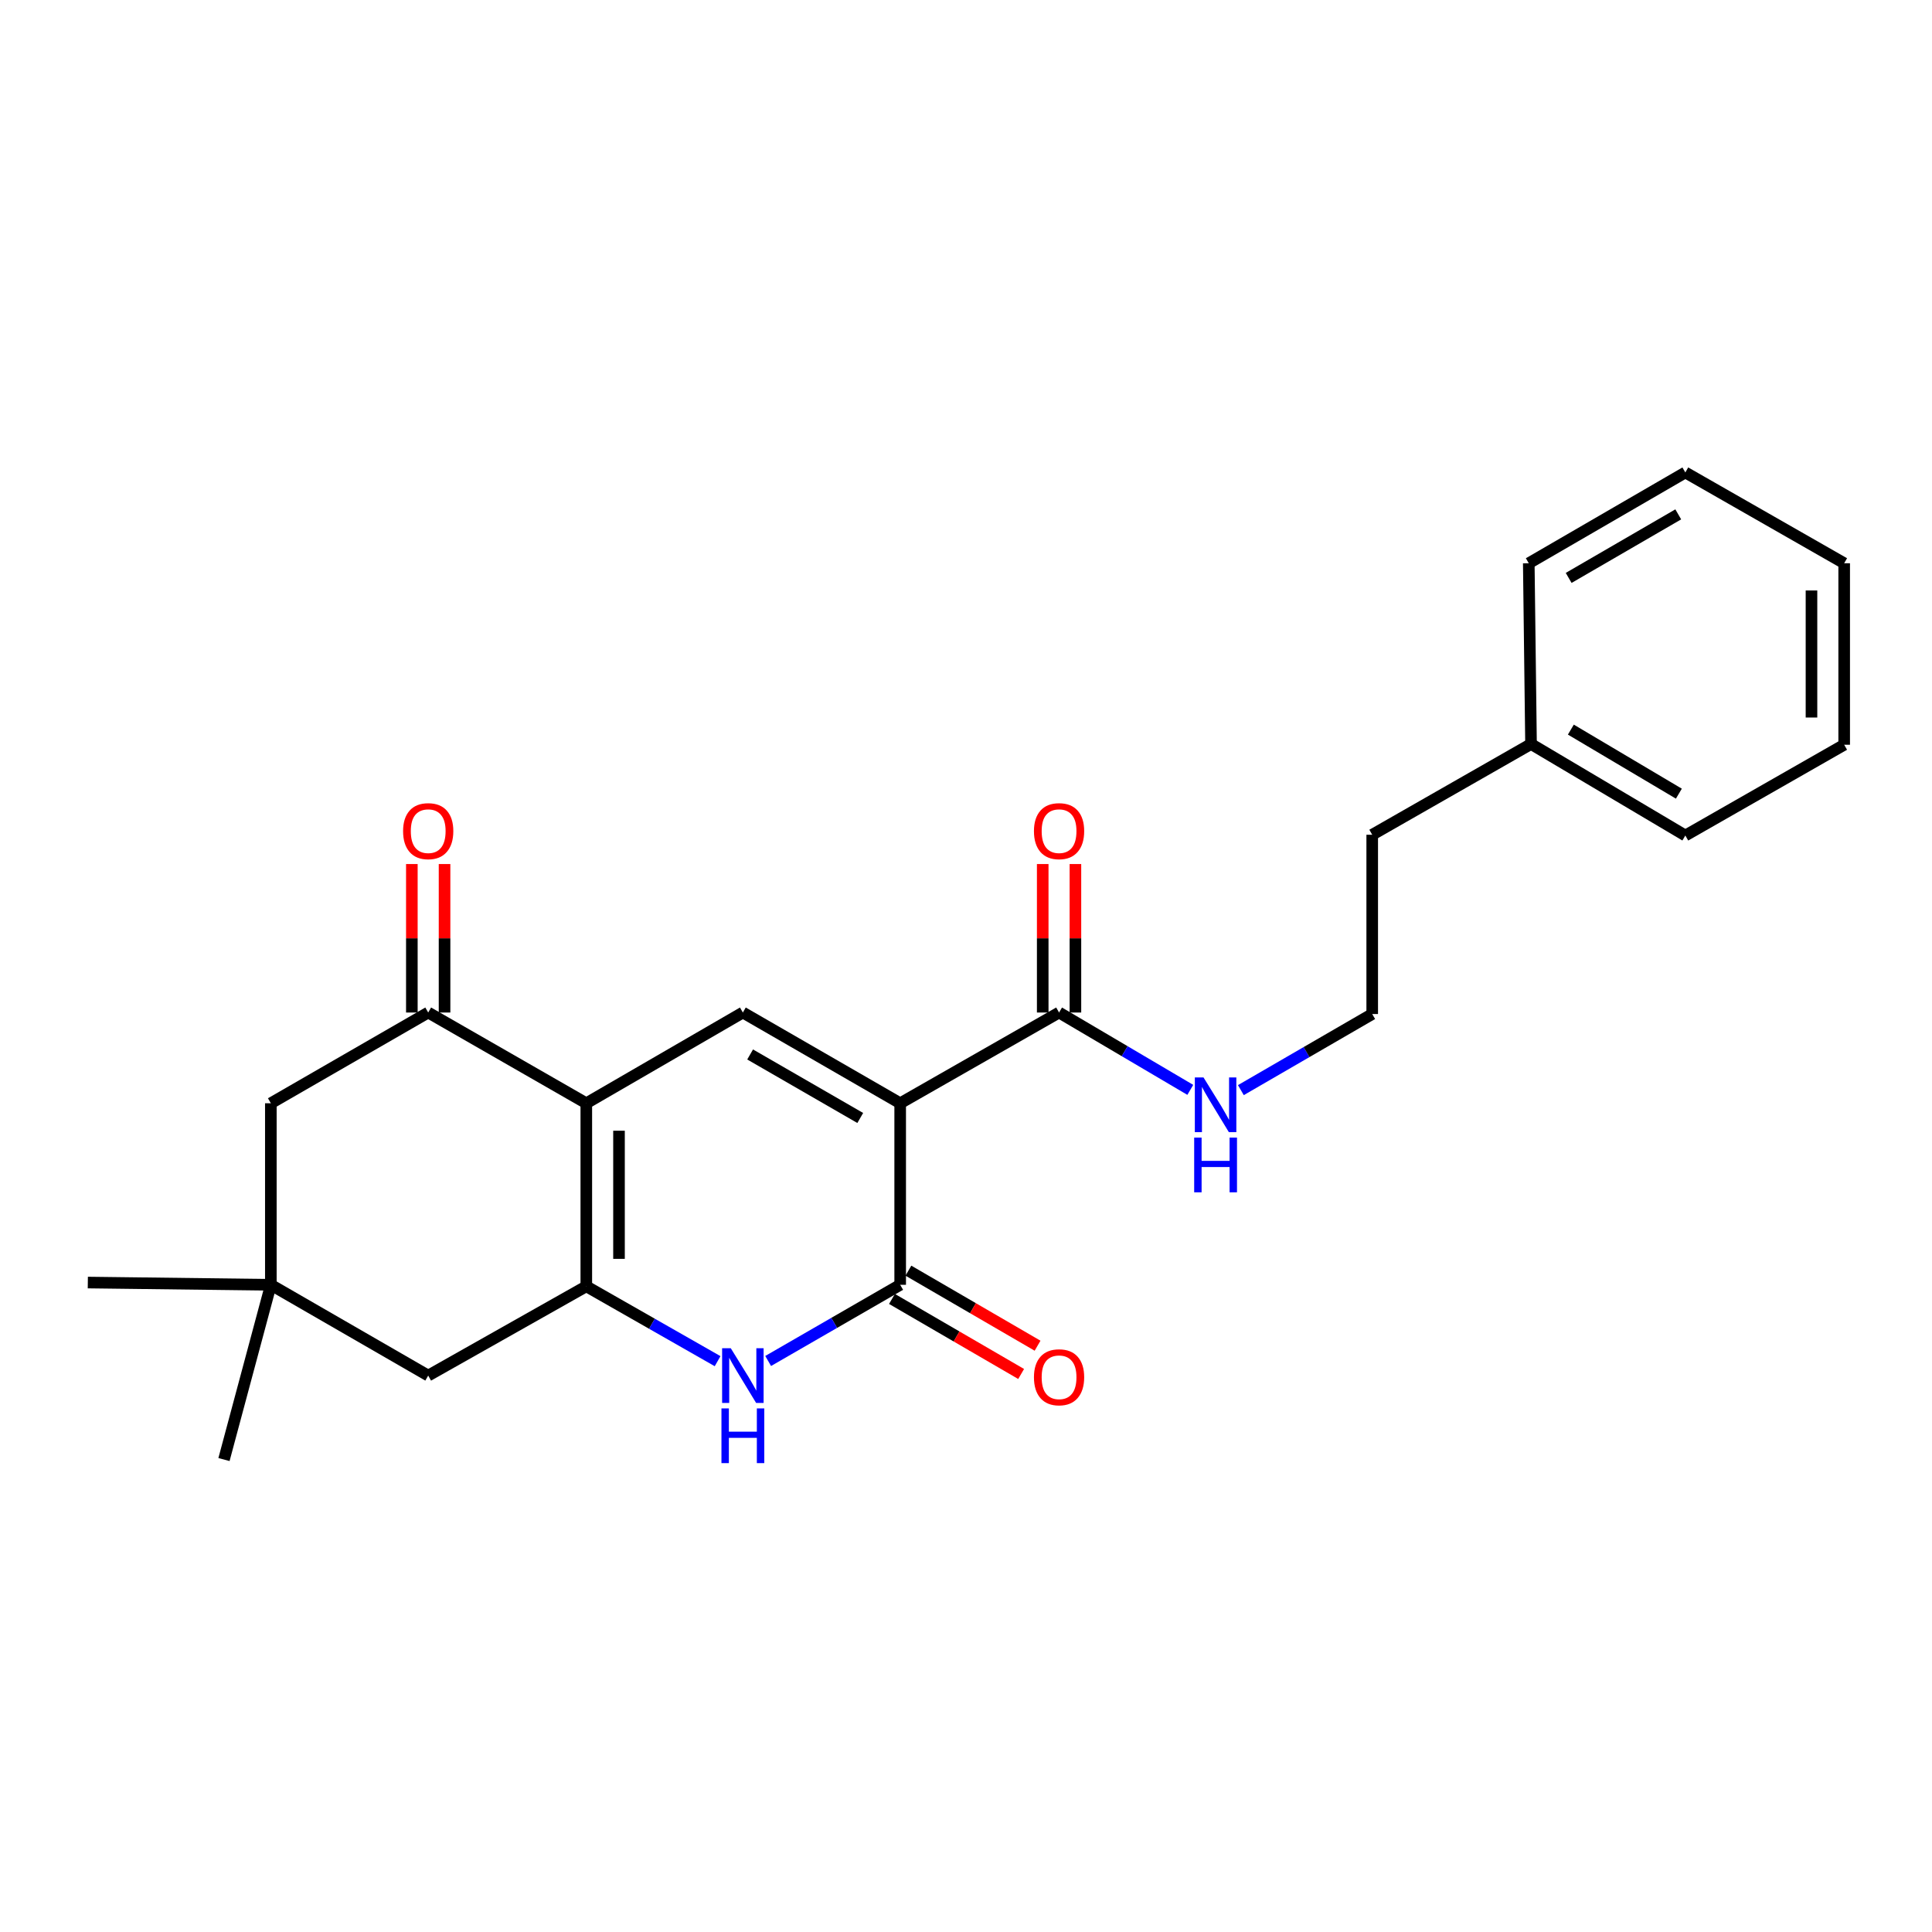<?xml version='1.0' encoding='iso-8859-1'?>
<svg version='1.1' baseProfile='full'
              xmlns='http://www.w3.org/2000/svg'
                      xmlns:rdkit='http://www.rdkit.org/xml'
                      xmlns:xlink='http://www.w3.org/1999/xlink'
                  xml:space='preserve'
width='1000px' height='1000px' viewBox='0 0 1000 1000'>
<!-- END OF HEADER -->
<rect style='opacity:1.0;fill:#FFFFFF;stroke:none' width='1000' height='1000' x='0' y='0'> </rect>
<path class='bond-2' d='M 465.933,571.048 L 465.933,665.011' style='fill:none;fill-rule:evenodd;stroke:#000000;stroke-width:6px;stroke-linecap:butt;stroke-linejoin:miter;stroke-opacity:1' />
<path class='bond-3' d='M 465.933,571.048 L 384.504,524.081' style='fill:none;fill-rule:evenodd;stroke:#000000;stroke-width:6px;stroke-linecap:butt;stroke-linejoin:miter;stroke-opacity:1' />
<path class='bond-3' d='M 445.262,578.664 L 388.262,545.787' style='fill:none;fill-rule:evenodd;stroke:#000000;stroke-width:6px;stroke-linecap:butt;stroke-linejoin:miter;stroke-opacity:1' />
<path class='bond-6' d='M 465.933,571.048 L 548.171,524.081' style='fill:none;fill-rule:evenodd;stroke:#000000;stroke-width:6px;stroke-linecap:butt;stroke-linejoin:miter;stroke-opacity:1' />
<path class='bond-0' d='M 303.47,571.048 L 384.504,524.081' style='fill:none;fill-rule:evenodd;stroke:#000000;stroke-width:6px;stroke-linecap:butt;stroke-linejoin:miter;stroke-opacity:1' />
<path class='bond-1' d='M 303.47,571.048 L 303.47,665.792' style='fill:none;fill-rule:evenodd;stroke:#000000;stroke-width:6px;stroke-linecap:butt;stroke-linejoin:miter;stroke-opacity:1' />
<path class='bond-1' d='M 320.395,585.26 L 320.395,651.58' style='fill:none;fill-rule:evenodd;stroke:#000000;stroke-width:6px;stroke-linecap:butt;stroke-linejoin:miter;stroke-opacity:1' />
<path class='bond-5' d='M 303.47,571.048 L 221.637,524.081' style='fill:none;fill-rule:evenodd;stroke:#000000;stroke-width:6px;stroke-linecap:butt;stroke-linejoin:miter;stroke-opacity:1' />
<path class='bond-7' d='M 303.47,665.792 L 221.637,711.998' style='fill:none;fill-rule:evenodd;stroke:#000000;stroke-width:6px;stroke-linecap:butt;stroke-linejoin:miter;stroke-opacity:1' />
<path class='bond-24' d='M 303.47,665.792 L 337.451,685.168' style='fill:none;fill-rule:evenodd;stroke:#000000;stroke-width:6px;stroke-linecap:butt;stroke-linejoin:miter;stroke-opacity:1' />
<path class='bond-24' d='M 337.451,685.168 L 371.432,704.544' style='fill:none;fill-rule:evenodd;stroke:#0000FF;stroke-width:6px;stroke-linecap:butt;stroke-linejoin:miter;stroke-opacity:1' />
<path class='bond-4' d='M 465.933,665.011 L 431.764,684.728' style='fill:none;fill-rule:evenodd;stroke:#000000;stroke-width:6px;stroke-linecap:butt;stroke-linejoin:miter;stroke-opacity:1' />
<path class='bond-4' d='M 431.764,684.728 L 397.595,704.444' style='fill:none;fill-rule:evenodd;stroke:#0000FF;stroke-width:6px;stroke-linecap:butt;stroke-linejoin:miter;stroke-opacity:1' />
<path class='bond-10' d='M 461.682,672.329 L 495.112,691.75' style='fill:none;fill-rule:evenodd;stroke:#000000;stroke-width:6px;stroke-linecap:butt;stroke-linejoin:miter;stroke-opacity:1' />
<path class='bond-10' d='M 495.112,691.75 L 528.542,711.171' style='fill:none;fill-rule:evenodd;stroke:#FF0000;stroke-width:6px;stroke-linecap:butt;stroke-linejoin:miter;stroke-opacity:1' />
<path class='bond-10' d='M 470.184,657.694 L 503.614,677.115' style='fill:none;fill-rule:evenodd;stroke:#000000;stroke-width:6px;stroke-linecap:butt;stroke-linejoin:miter;stroke-opacity:1' />
<path class='bond-10' d='M 503.614,677.115 L 537.044,696.536' style='fill:none;fill-rule:evenodd;stroke:#FF0000;stroke-width:6px;stroke-linecap:butt;stroke-linejoin:miter;stroke-opacity:1' />
<path class='bond-9' d='M 221.637,524.081 L 140.189,571.048' style='fill:none;fill-rule:evenodd;stroke:#000000;stroke-width:6px;stroke-linecap:butt;stroke-linejoin:miter;stroke-opacity:1' />
<path class='bond-11' d='M 230.099,524.081 L 230.099,485.654' style='fill:none;fill-rule:evenodd;stroke:#000000;stroke-width:6px;stroke-linecap:butt;stroke-linejoin:miter;stroke-opacity:1' />
<path class='bond-11' d='M 230.099,485.654 L 230.099,447.227' style='fill:none;fill-rule:evenodd;stroke:#FF0000;stroke-width:6px;stroke-linecap:butt;stroke-linejoin:miter;stroke-opacity:1' />
<path class='bond-11' d='M 213.174,524.081 L 213.174,485.654' style='fill:none;fill-rule:evenodd;stroke:#000000;stroke-width:6px;stroke-linecap:butt;stroke-linejoin:miter;stroke-opacity:1' />
<path class='bond-11' d='M 213.174,485.654 L 213.174,447.227' style='fill:none;fill-rule:evenodd;stroke:#FF0000;stroke-width:6px;stroke-linecap:butt;stroke-linejoin:miter;stroke-opacity:1' />
<path class='bond-12' d='M 556.634,524.081 L 556.634,485.654' style='fill:none;fill-rule:evenodd;stroke:#000000;stroke-width:6px;stroke-linecap:butt;stroke-linejoin:miter;stroke-opacity:1' />
<path class='bond-12' d='M 556.634,485.654 L 556.634,447.227' style='fill:none;fill-rule:evenodd;stroke:#FF0000;stroke-width:6px;stroke-linecap:butt;stroke-linejoin:miter;stroke-opacity:1' />
<path class='bond-12' d='M 539.708,524.081 L 539.708,485.654' style='fill:none;fill-rule:evenodd;stroke:#000000;stroke-width:6px;stroke-linecap:butt;stroke-linejoin:miter;stroke-opacity:1' />
<path class='bond-12' d='M 539.708,485.654 L 539.708,447.227' style='fill:none;fill-rule:evenodd;stroke:#FF0000;stroke-width:6px;stroke-linecap:butt;stroke-linejoin:miter;stroke-opacity:1' />
<path class='bond-13' d='M 548.171,524.081 L 582.133,544.097' style='fill:none;fill-rule:evenodd;stroke:#000000;stroke-width:6px;stroke-linecap:butt;stroke-linejoin:miter;stroke-opacity:1' />
<path class='bond-13' d='M 582.133,544.097 L 616.095,564.113' style='fill:none;fill-rule:evenodd;stroke:#0000FF;stroke-width:6px;stroke-linecap:butt;stroke-linejoin:miter;stroke-opacity:1' />
<path class='bond-25' d='M 221.637,711.998 L 140.189,665.011' style='fill:none;fill-rule:evenodd;stroke:#000000;stroke-width:6px;stroke-linecap:butt;stroke-linejoin:miter;stroke-opacity:1' />
<path class='bond-8' d='M 140.189,665.011 L 140.189,571.048' style='fill:none;fill-rule:evenodd;stroke:#000000;stroke-width:6px;stroke-linecap:butt;stroke-linejoin:miter;stroke-opacity:1' />
<path class='bond-16' d='M 140.189,665.011 L 115.929,755.458' style='fill:none;fill-rule:evenodd;stroke:#000000;stroke-width:6px;stroke-linecap:butt;stroke-linejoin:miter;stroke-opacity:1' />
<path class='bond-17' d='M 140.189,665.011 L 45.455,663.845' style='fill:none;fill-rule:evenodd;stroke:#000000;stroke-width:6px;stroke-linecap:butt;stroke-linejoin:miter;stroke-opacity:1' />
<path class='bond-14' d='M 642.269,564.25 L 676.263,544.555' style='fill:none;fill-rule:evenodd;stroke:#0000FF;stroke-width:6px;stroke-linecap:butt;stroke-linejoin:miter;stroke-opacity:1' />
<path class='bond-14' d='M 676.263,544.555 L 710.258,524.861' style='fill:none;fill-rule:evenodd;stroke:#000000;stroke-width:6px;stroke-linecap:butt;stroke-linejoin:miter;stroke-opacity:1' />
<path class='bond-18' d='M 710.258,524.861 L 710.258,432.064' style='fill:none;fill-rule:evenodd;stroke:#000000;stroke-width:6px;stroke-linecap:butt;stroke-linejoin:miter;stroke-opacity:1' />
<path class='bond-15' d='M 792.458,385.097 L 710.258,432.064' style='fill:none;fill-rule:evenodd;stroke:#000000;stroke-width:6px;stroke-linecap:butt;stroke-linejoin:miter;stroke-opacity:1' />
<path class='bond-19' d='M 792.458,385.097 L 872.327,432.459' style='fill:none;fill-rule:evenodd;stroke:#000000;stroke-width:6px;stroke-linecap:butt;stroke-linejoin:miter;stroke-opacity:1' />
<path class='bond-19' d='M 813.072,377.643 L 868.979,410.797' style='fill:none;fill-rule:evenodd;stroke:#000000;stroke-width:6px;stroke-linecap:butt;stroke-linejoin:miter;stroke-opacity:1' />
<path class='bond-20' d='M 792.458,385.097 L 791.292,291.538' style='fill:none;fill-rule:evenodd;stroke:#000000;stroke-width:6px;stroke-linecap:butt;stroke-linejoin:miter;stroke-opacity:1' />
<path class='bond-22' d='M 872.327,432.459 L 954.545,385.482' style='fill:none;fill-rule:evenodd;stroke:#000000;stroke-width:6px;stroke-linecap:butt;stroke-linejoin:miter;stroke-opacity:1' />
<path class='bond-21' d='M 791.292,291.538 L 872.327,244.542' style='fill:none;fill-rule:evenodd;stroke:#000000;stroke-width:6px;stroke-linecap:butt;stroke-linejoin:miter;stroke-opacity:1' />
<path class='bond-21' d='M 811.939,299.13 L 868.663,266.233' style='fill:none;fill-rule:evenodd;stroke:#000000;stroke-width:6px;stroke-linecap:butt;stroke-linejoin:miter;stroke-opacity:1' />
<path class='bond-23' d='M 872.327,244.542 L 954.545,291.538' style='fill:none;fill-rule:evenodd;stroke:#000000;stroke-width:6px;stroke-linecap:butt;stroke-linejoin:miter;stroke-opacity:1' />
<path class='bond-26' d='M 954.545,385.482 L 954.545,291.538' style='fill:none;fill-rule:evenodd;stroke:#000000;stroke-width:6px;stroke-linecap:butt;stroke-linejoin:miter;stroke-opacity:1' />
<path class='bond-26' d='M 937.62,371.39 L 937.62,305.629' style='fill:none;fill-rule:evenodd;stroke:#000000;stroke-width:6px;stroke-linecap:butt;stroke-linejoin:miter;stroke-opacity:1' />
<path  class='atom-5' d='M 378.244 697.838
L 387.524 712.838
Q 388.444 714.318, 389.924 716.998
Q 391.404 719.678, 391.484 719.838
L 391.484 697.838
L 395.244 697.838
L 395.244 726.158
L 391.364 726.158
L 381.404 709.758
Q 380.244 707.838, 379.004 705.638
Q 377.804 703.438, 377.444 702.758
L 377.444 726.158
L 373.764 726.158
L 373.764 697.838
L 378.244 697.838
' fill='#0000FF'/>
<path  class='atom-5' d='M 373.424 728.99
L 377.264 728.99
L 377.264 741.03
L 391.744 741.03
L 391.744 728.99
L 395.584 728.99
L 395.584 757.31
L 391.744 757.31
L 391.744 744.23
L 377.264 744.23
L 377.264 757.31
L 373.424 757.31
L 373.424 728.99
' fill='#0000FF'/>
<path  class='atom-11' d='M 535.171 712.868
Q 535.171 706.068, 538.531 702.268
Q 541.891 698.468, 548.171 698.468
Q 554.451 698.468, 557.811 702.268
Q 561.171 706.068, 561.171 712.868
Q 561.171 719.748, 557.771 723.668
Q 554.371 727.548, 548.171 727.548
Q 541.931 727.548, 538.531 723.668
Q 535.171 719.788, 535.171 712.868
M 548.171 724.348
Q 552.491 724.348, 554.811 721.468
Q 557.171 718.548, 557.171 712.868
Q 557.171 707.308, 554.811 704.508
Q 552.491 701.668, 548.171 701.668
Q 543.851 701.668, 541.491 704.468
Q 539.171 707.268, 539.171 712.868
Q 539.171 718.588, 541.491 721.468
Q 543.851 724.348, 548.171 724.348
' fill='#FF0000'/>
<path  class='atom-12' d='M 208.637 430.198
Q 208.637 423.398, 211.997 419.598
Q 215.357 415.798, 221.637 415.798
Q 227.917 415.798, 231.277 419.598
Q 234.637 423.398, 234.637 430.198
Q 234.637 437.078, 231.237 440.998
Q 227.837 444.878, 221.637 444.878
Q 215.397 444.878, 211.997 440.998
Q 208.637 437.118, 208.637 430.198
M 221.637 441.678
Q 225.957 441.678, 228.277 438.798
Q 230.637 435.878, 230.637 430.198
Q 230.637 424.638, 228.277 421.838
Q 225.957 418.998, 221.637 418.998
Q 217.317 418.998, 214.957 421.798
Q 212.637 424.598, 212.637 430.198
Q 212.637 435.918, 214.957 438.798
Q 217.317 441.678, 221.637 441.678
' fill='#FF0000'/>
<path  class='atom-13' d='M 535.171 430.198
Q 535.171 423.398, 538.531 419.598
Q 541.891 415.798, 548.171 415.798
Q 554.451 415.798, 557.811 419.598
Q 561.171 423.398, 561.171 430.198
Q 561.171 437.078, 557.771 440.998
Q 554.371 444.878, 548.171 444.878
Q 541.931 444.878, 538.531 440.998
Q 535.171 437.118, 535.171 430.198
M 548.171 441.678
Q 552.491 441.678, 554.811 438.798
Q 557.171 435.878, 557.171 430.198
Q 557.171 424.638, 554.811 421.838
Q 552.491 418.998, 548.171 418.998
Q 543.851 418.998, 541.491 421.798
Q 539.171 424.598, 539.171 430.198
Q 539.171 435.918, 541.491 438.798
Q 543.851 441.678, 548.171 441.678
' fill='#FF0000'/>
<path  class='atom-14' d='M 622.926 557.669
L 632.206 572.669
Q 633.126 574.149, 634.606 576.829
Q 636.086 579.509, 636.166 579.669
L 636.166 557.669
L 639.926 557.669
L 639.926 585.989
L 636.046 585.989
L 626.086 569.589
Q 624.926 567.669, 623.686 565.469
Q 622.486 563.269, 622.126 562.589
L 622.126 585.989
L 618.446 585.989
L 618.446 557.669
L 622.926 557.669
' fill='#0000FF'/>
<path  class='atom-14' d='M 618.106 588.821
L 621.946 588.821
L 621.946 600.861
L 636.426 600.861
L 636.426 588.821
L 640.266 588.821
L 640.266 617.141
L 636.426 617.141
L 636.426 604.061
L 621.946 604.061
L 621.946 617.141
L 618.106 617.141
L 618.106 588.821
' fill='#0000FF'/>
</svg>
